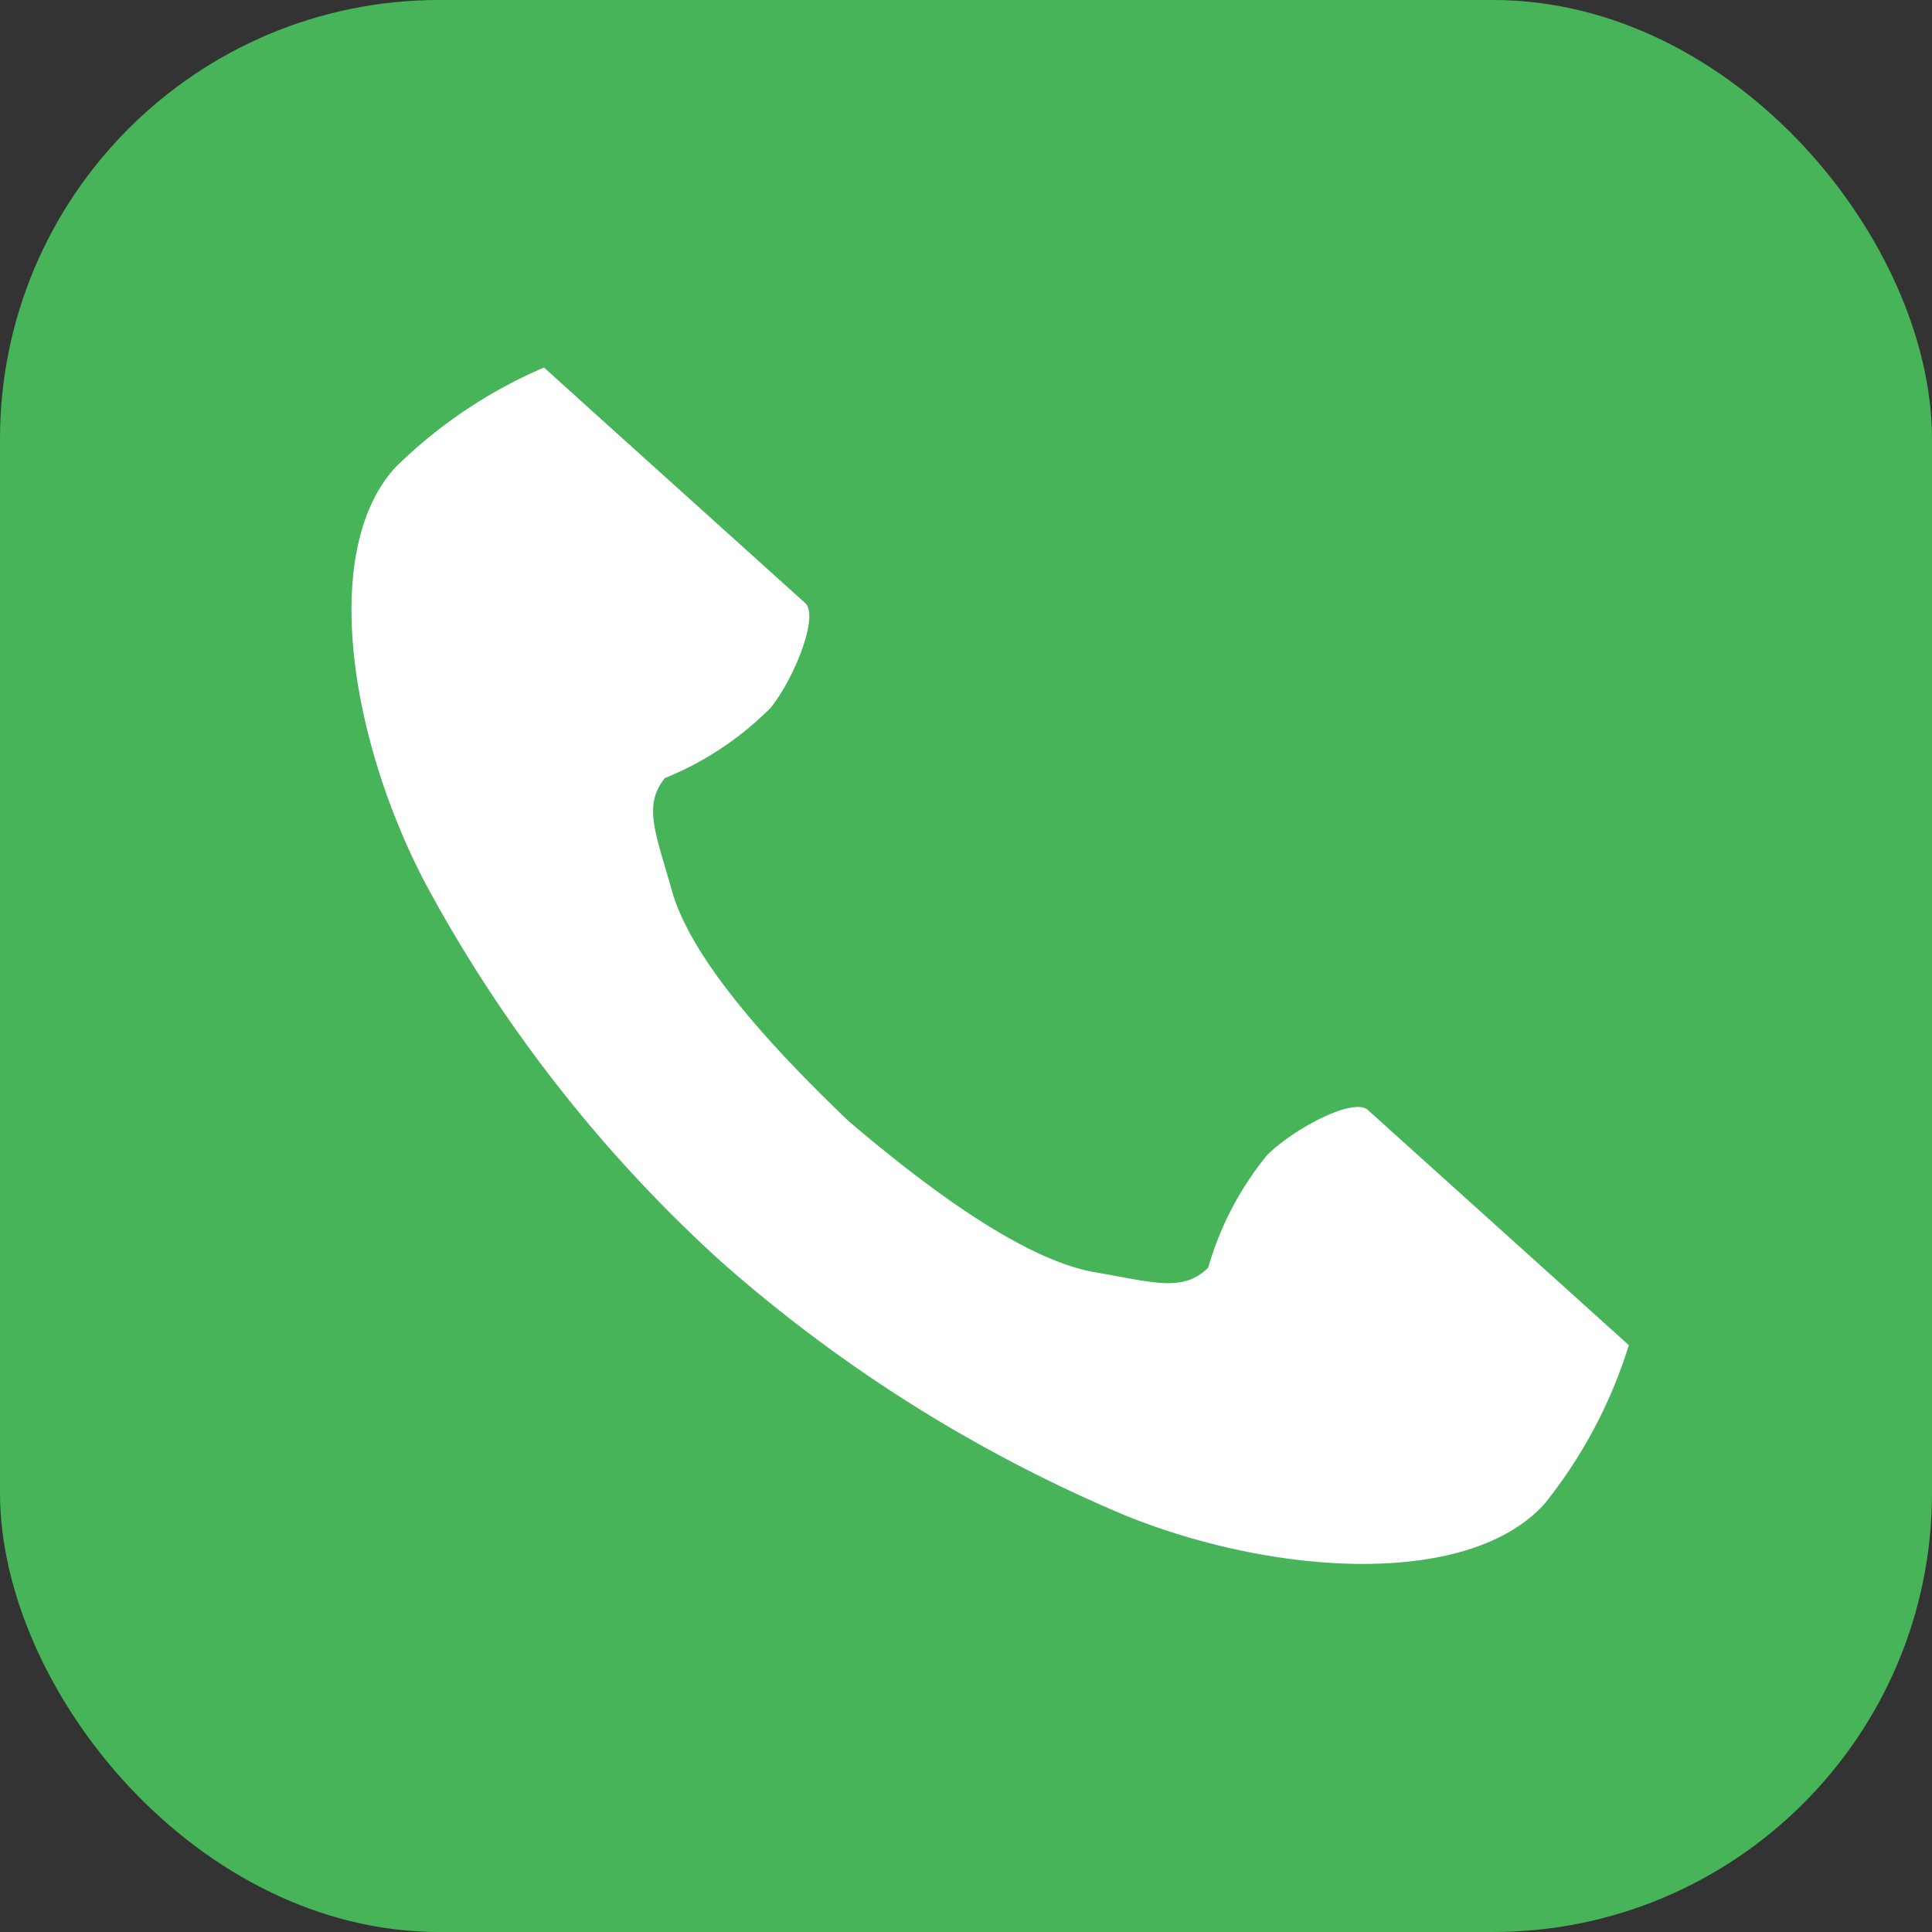 <svg xmlns="http://www.w3.org/2000/svg" width="44" height="44" viewBox="0 0 44 44">
  <rect x="0" y="0" width="44" height="44" fill="#333333" stroke="none"/>
  <g id="グループ_2138" data-name="グループ 2138" transform="translate(-101 -1208)">
    <rect id="長方形_2708" data-name="長方形 2708" width="44" height="44" rx="10" transform="translate(101 1208)" fill="#47b459"/>
    <path id="パス_34293" data-name="パス 34293" d="M2.157,1.334C-.005,2.736-.43,7.118.387,10.691A32.265,32.265,0,0,0,4.653,20.718,33.508,33.508,0,0,0,12.068,28.7c2.929,2.2,7.1,3.6,9.265,2.2a10.948,10.948,0,0,0,2.791-2.994l-1.161-1.791L19.77,21.193c-.237-.366-1.726-.031-2.482.4a7.2,7.2,0,0,0-1.959,2.128c-.7.4-1.285,0-2.509-.562-1.5-.692-3.2-2.842-4.541-4.79-1.229-2.023-2.5-4.444-2.522-6.1-.015-1.347-.144-2.046.51-2.52A7.2,7.2,0,0,0,9.01,8.825c.7-.516,1.612-1.738,1.374-2.1L7.19,1.8,6.029.006A10.95,10.95,0,0,0,2.157,1.334" transform="matrix(0.966, -0.259, 0.259, 0.966, 107.564, 1217.926)" fill="#fff"/>
  </g>
</svg>
